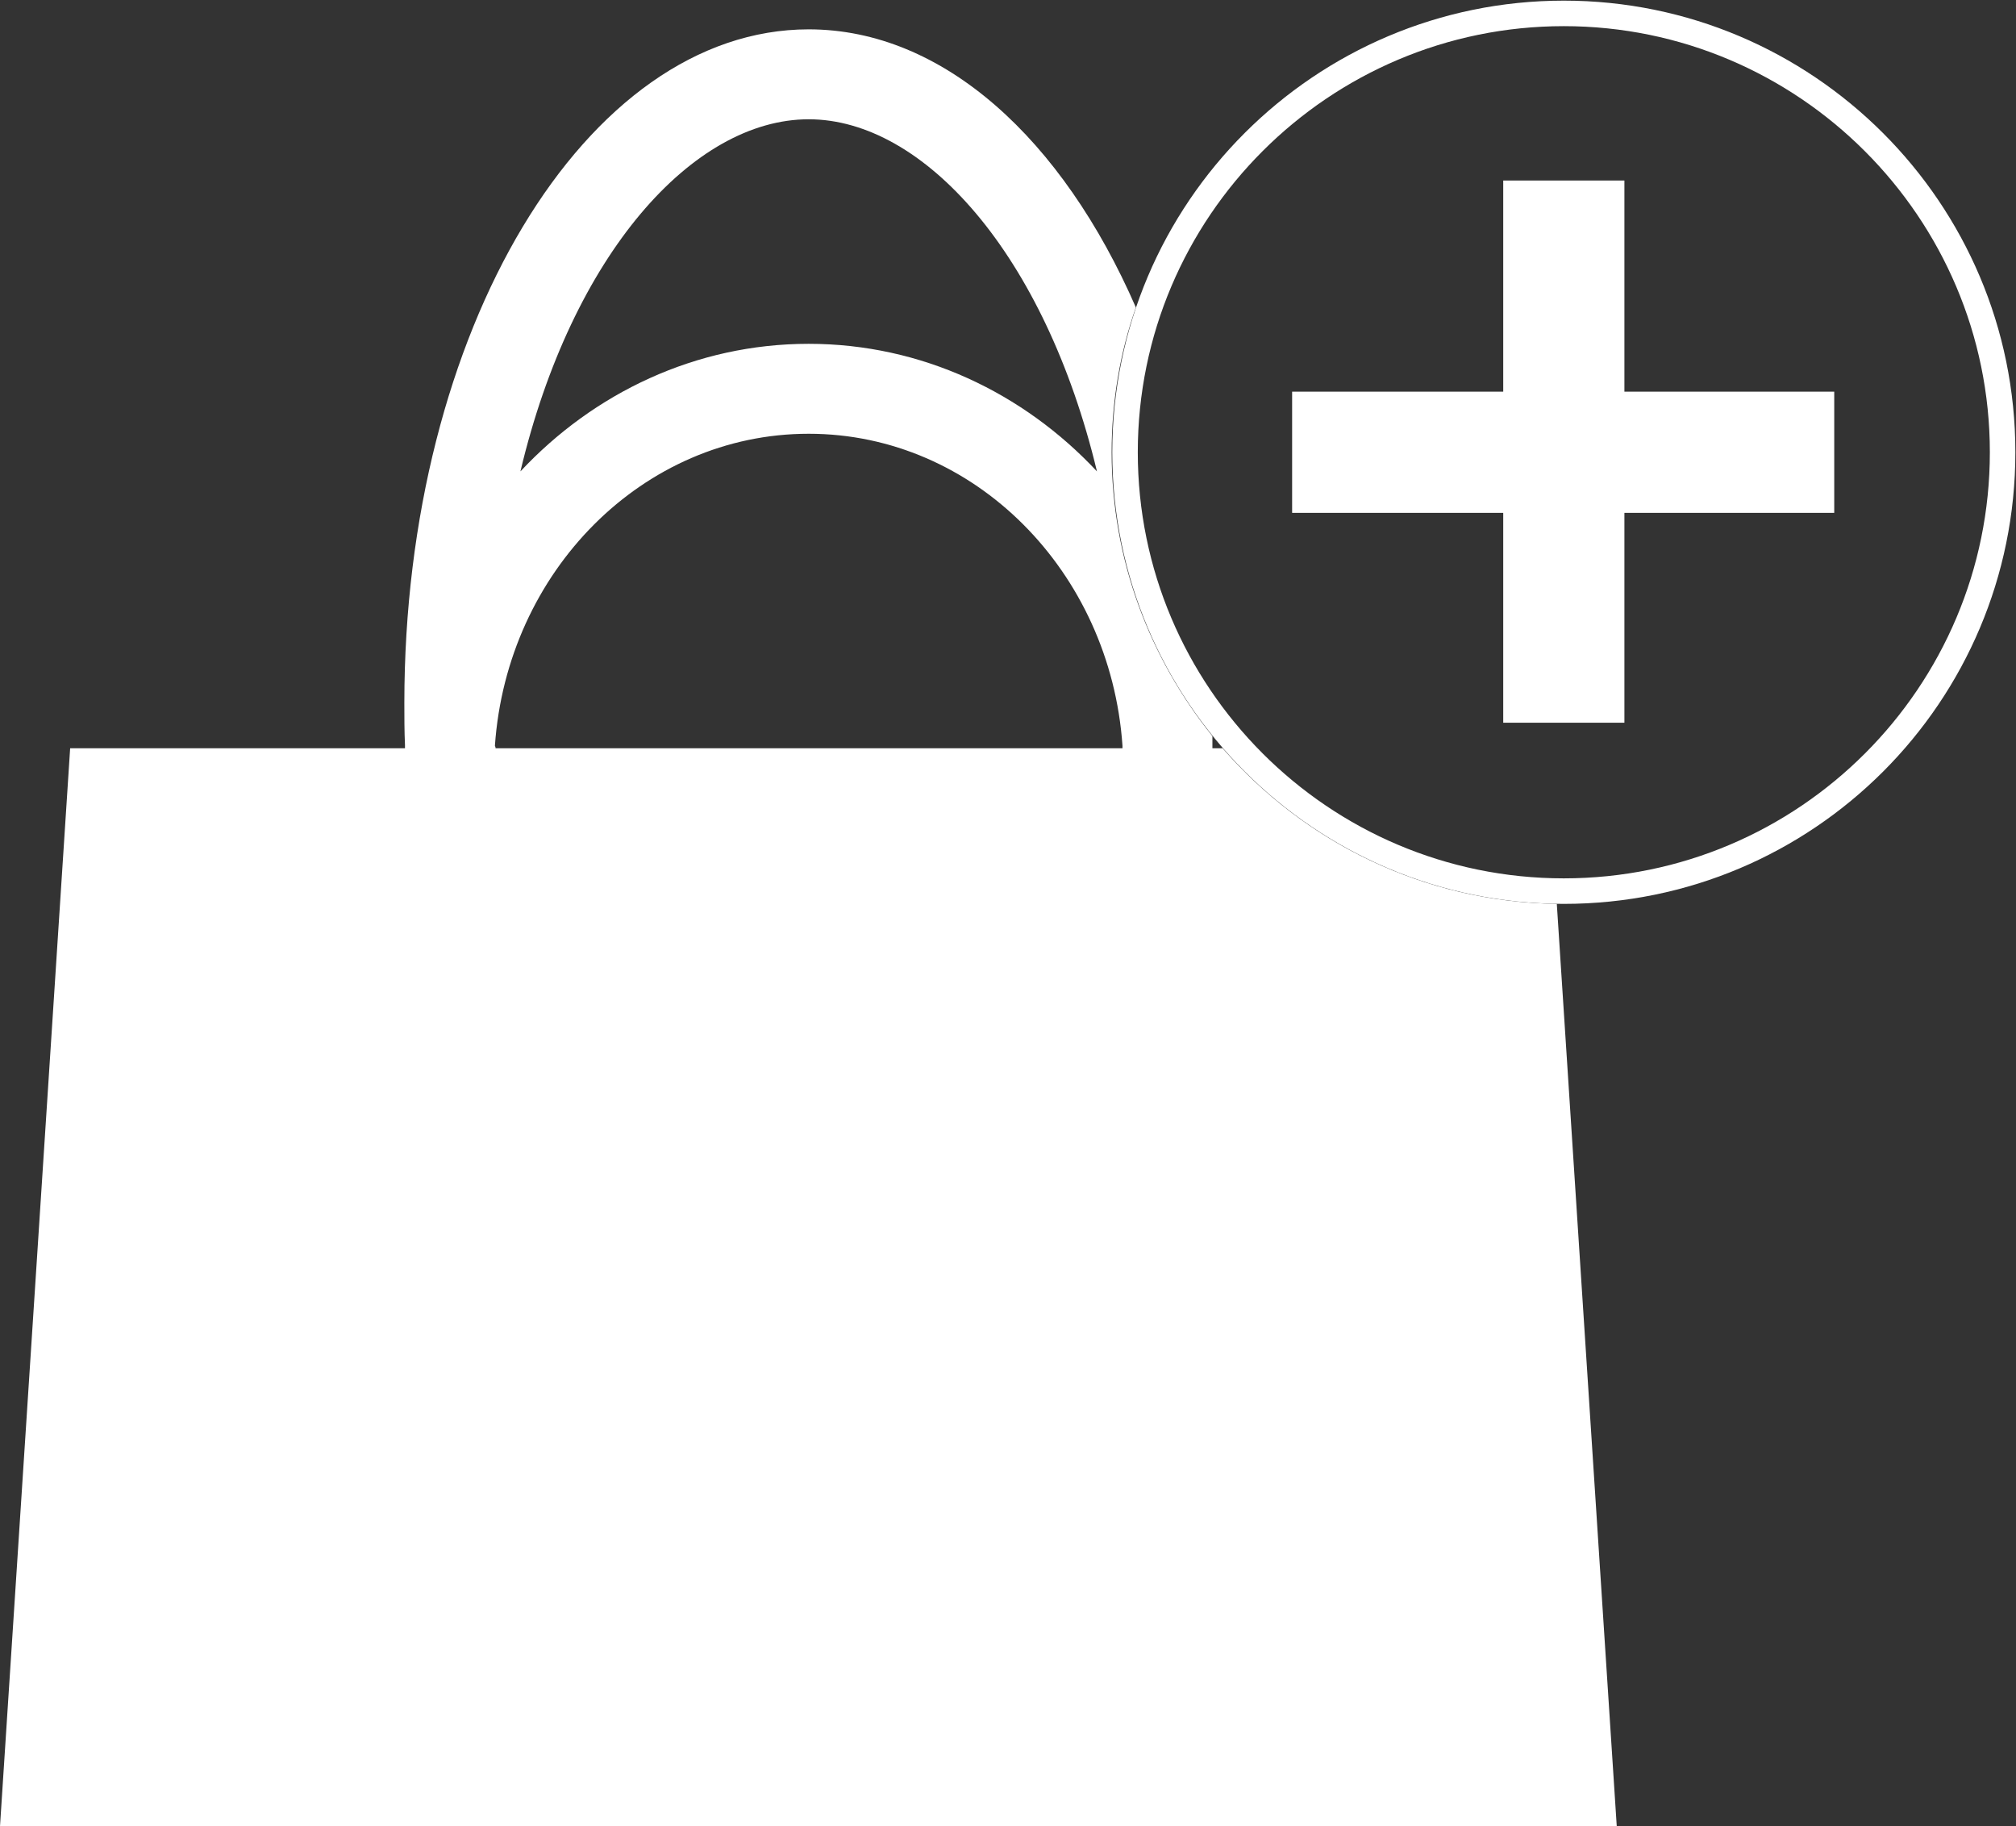 <?xml version="1.0" encoding="utf-8"?>
<!-- Generator: Adobe Illustrator 23.0.4, SVG Export Plug-In . SVG Version: 6.00 Build 0)  -->
<svg version="1.1" id="Layer_1" xmlns="http://www.w3.org/2000/svg" xmlns:xlink="http://www.w3.org/1999/xlink" x="0px" y="0px"
	 viewBox="0 0 316.1 286.3" style="enable-background:new 0 0 316.1 286.3;" xml:space="preserve">
<rect x="0" y="0" width="316.1" height="286.3" fill="#333333" stroke="none"/>
<style type="text/css">
	.st0{fill:#FFFFFF;}
</style>
<g>
	<g>
		<path class="st0" d="M245.2,141.7c-39.1,0-70.8-31.8-70.8-70.8c0-39.1,31.8-70.8,70.8-70.8S316,31.8,316,70.9
			C316,110,284.3,141.7,245.2,141.7z M245.2,4.1c-36.8,0-66.8,29.9-66.8,66.8c0,36.8,29.9,66.8,66.8,66.8S312,107.7,312,70.9
			C312,34.1,282,4.1,245.2,4.1z"/>
	</g>
</g>
<path class="st0" d="M244.1,141.7c-20.9-0.3-39.6-9.7-52.4-24.4h-1.6c0-0.2,0-0.4,0-0.5c0-0.5,0-0.9,0-1.4
	c-9.8-12.2-15.8-27.6-15.8-44.5c0-7.9,1.3-15.6,3.8-22.7c-11.5-26.4-30.2-43.6-51.3-43.6c-35,0-63.4,47.3-63.4,105.6
	c0,2.2,0,4.4,0.1,6.6c0,0.2,0,0.4,0,0.5H11l-11,169h253.5L244.1,141.7z M126.8,18.7c18,0,37,21.1,45.2,55.2
	c-11.5-12.3-27.5-20-45.2-20c-17.7,0-33.7,7.7-45.2,20C89.7,39.8,108.7,18.7,126.8,18.7z M77.6,116.9C79.5,89.6,100.8,68,126.8,68
	s47.3,21.6,49.2,48.9c0,0.1,0,0.2,0,0.4H77.7C77.7,117.2,77.7,117.1,77.6,116.9z"/>
<polygon class="st0" points="287.6,61.4 254.7,61.4 254.7,28.3 235.7,28.3 235.7,61.4 202.6,61.4 202.6,80.4 235.7,80.4 
	235.7,113.3 254.7,113.3 254.7,80.4 287.6,80.4 "/>
</svg>
